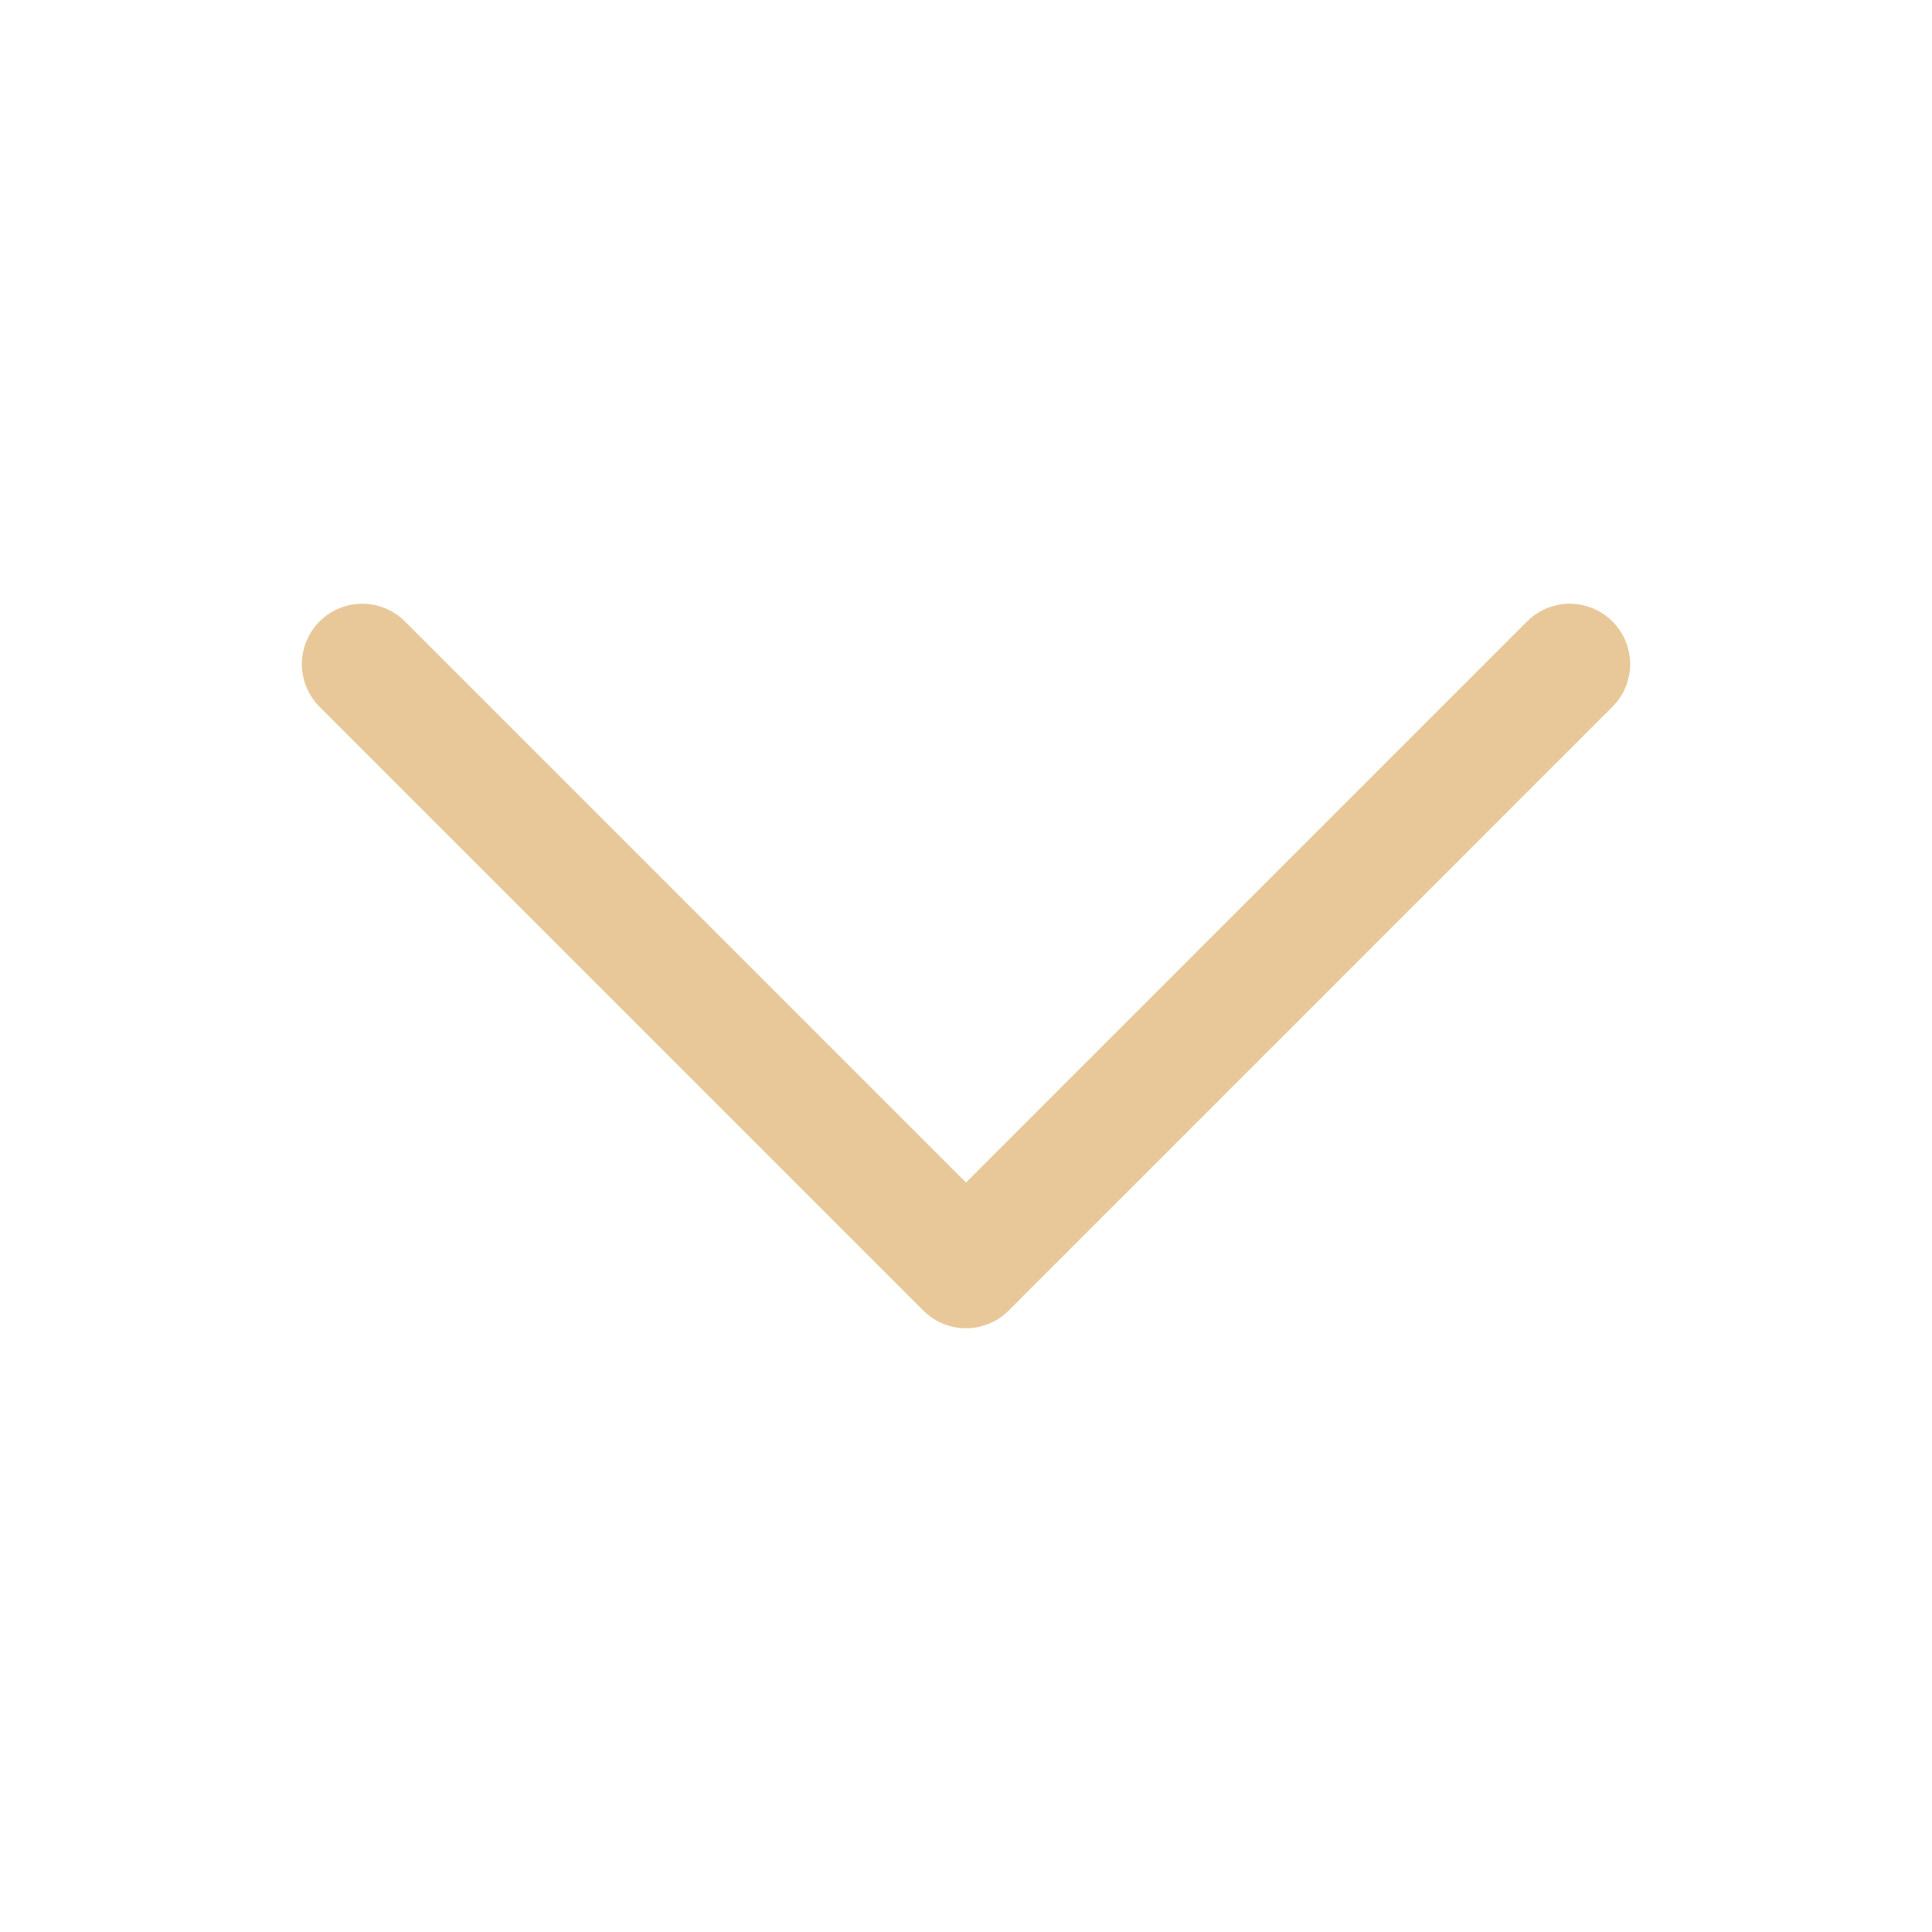 <svg width="40" height="40" viewBox="0 0 40 40" fill="none" xmlns="http://www.w3.org/2000/svg">
<path d="M32.5 13.75L20 26.25L7.5 13.75" stroke="#E8C798" stroke-width="2.5" stroke-linecap="round" stroke-linejoin="round"/>
</svg>
